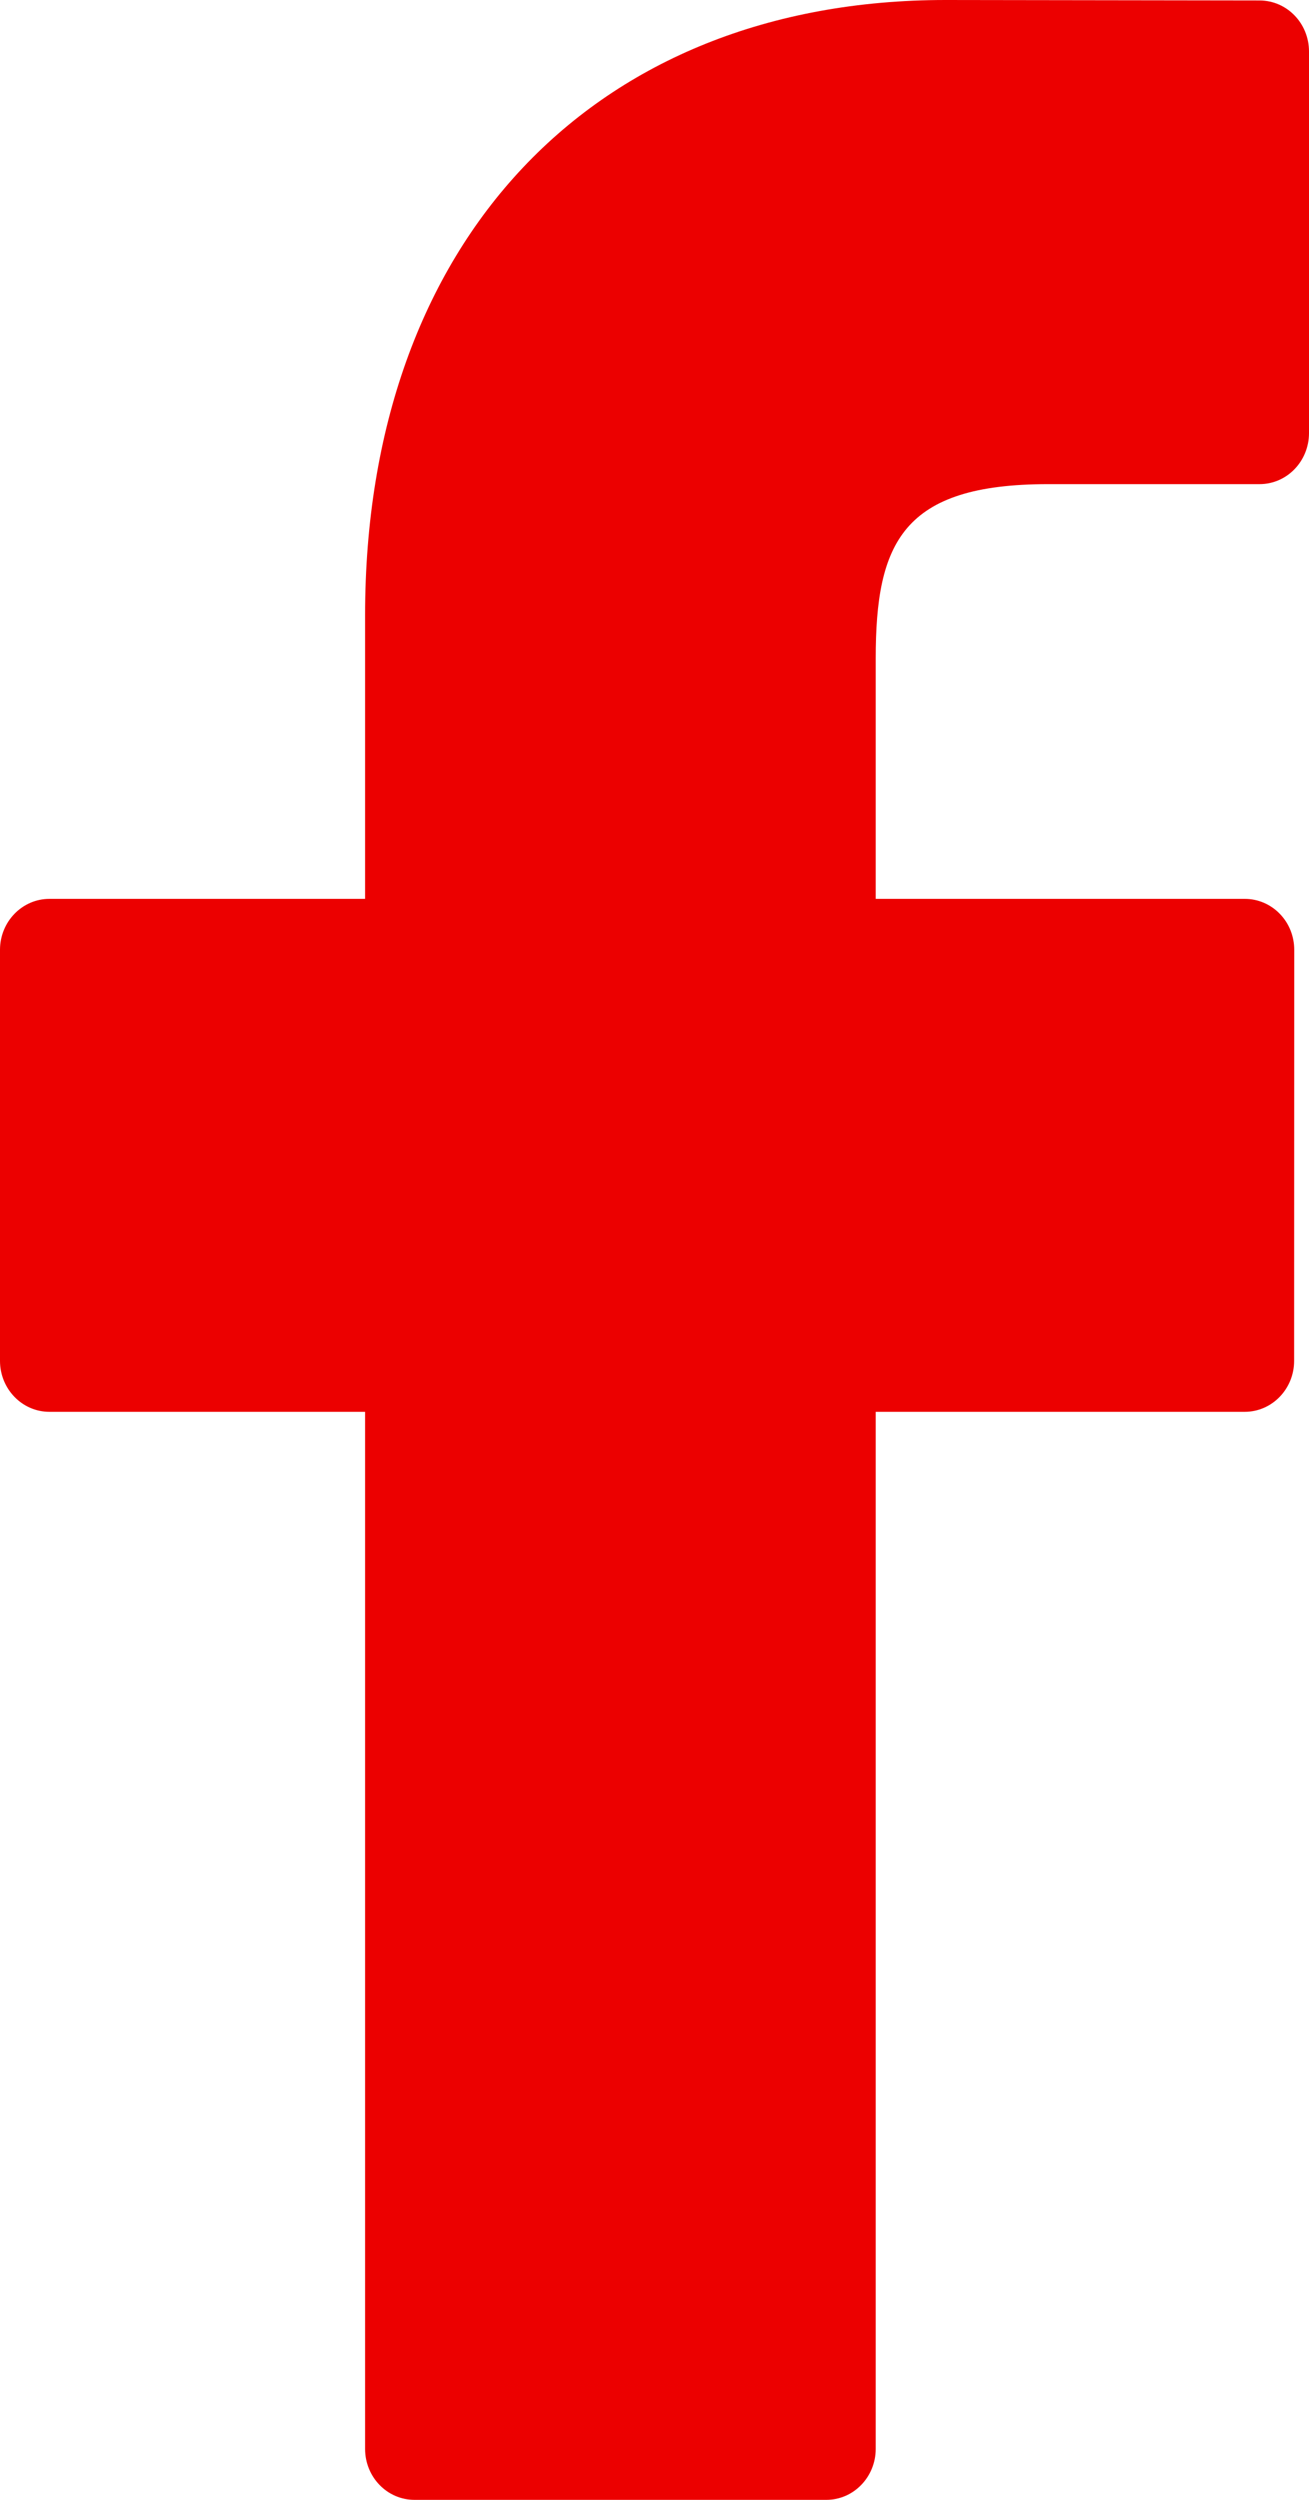 <?xml version="1.0" encoding="UTF-8"?>
<svg width="11px" height="21px" viewBox="0 0 11 21" version="1.1" xmlns="http://www.w3.org/2000/svg" xmlns:xlink="http://www.w3.org/1999/xlink">
    <!-- Generator: Sketch 59.1 (86144) - https://sketch.com -->
    <title>Icon / RRSS / Fb</title>
    <desc>Created with Sketch.</desc>
    <g id="Page-1" stroke="none" stroke-width="1" fill="none" fill-rule="evenodd">
        <g id="SVG-icons-" transform="translate(-298, -809)" fill="#ec0000" fill-rule="nonzero">
            <g id="Icon-/-RRSS-/-Fb" transform="translate(298, 809)">
                <path d="M10.586,0.004 L7.947,0 C4.983,0 3.068,2.028 3.068,5.168 L3.068,7.551 L0.415,7.551 C0.186,7.551 0,7.743 0,7.979 L0,11.432 C0,11.668 0.186,11.86 0.415,11.86 L3.068,11.86 L3.068,20.572 C3.068,20.808 3.253,21 3.483,21 L6.944,21 C7.173,21 7.359,20.808 7.359,20.572 L7.359,11.86 L10.46,11.86 C10.689,11.86 10.875,11.668 10.875,11.432 L10.876,7.979 C10.876,7.866 10.833,7.757 10.755,7.677 C10.677,7.596 10.571,7.551 10.461,7.551 L7.359,7.551 L7.359,5.531 C7.359,4.56 7.583,4.067 8.808,4.067 L10.585,4.067 C10.814,4.067 11,3.875 11,3.638 L11,0.433 C11,0.196 10.815,0.005 10.586,0.004 Z" id="Shape"></path>
            </g>
        </g>
    </g>
</svg>